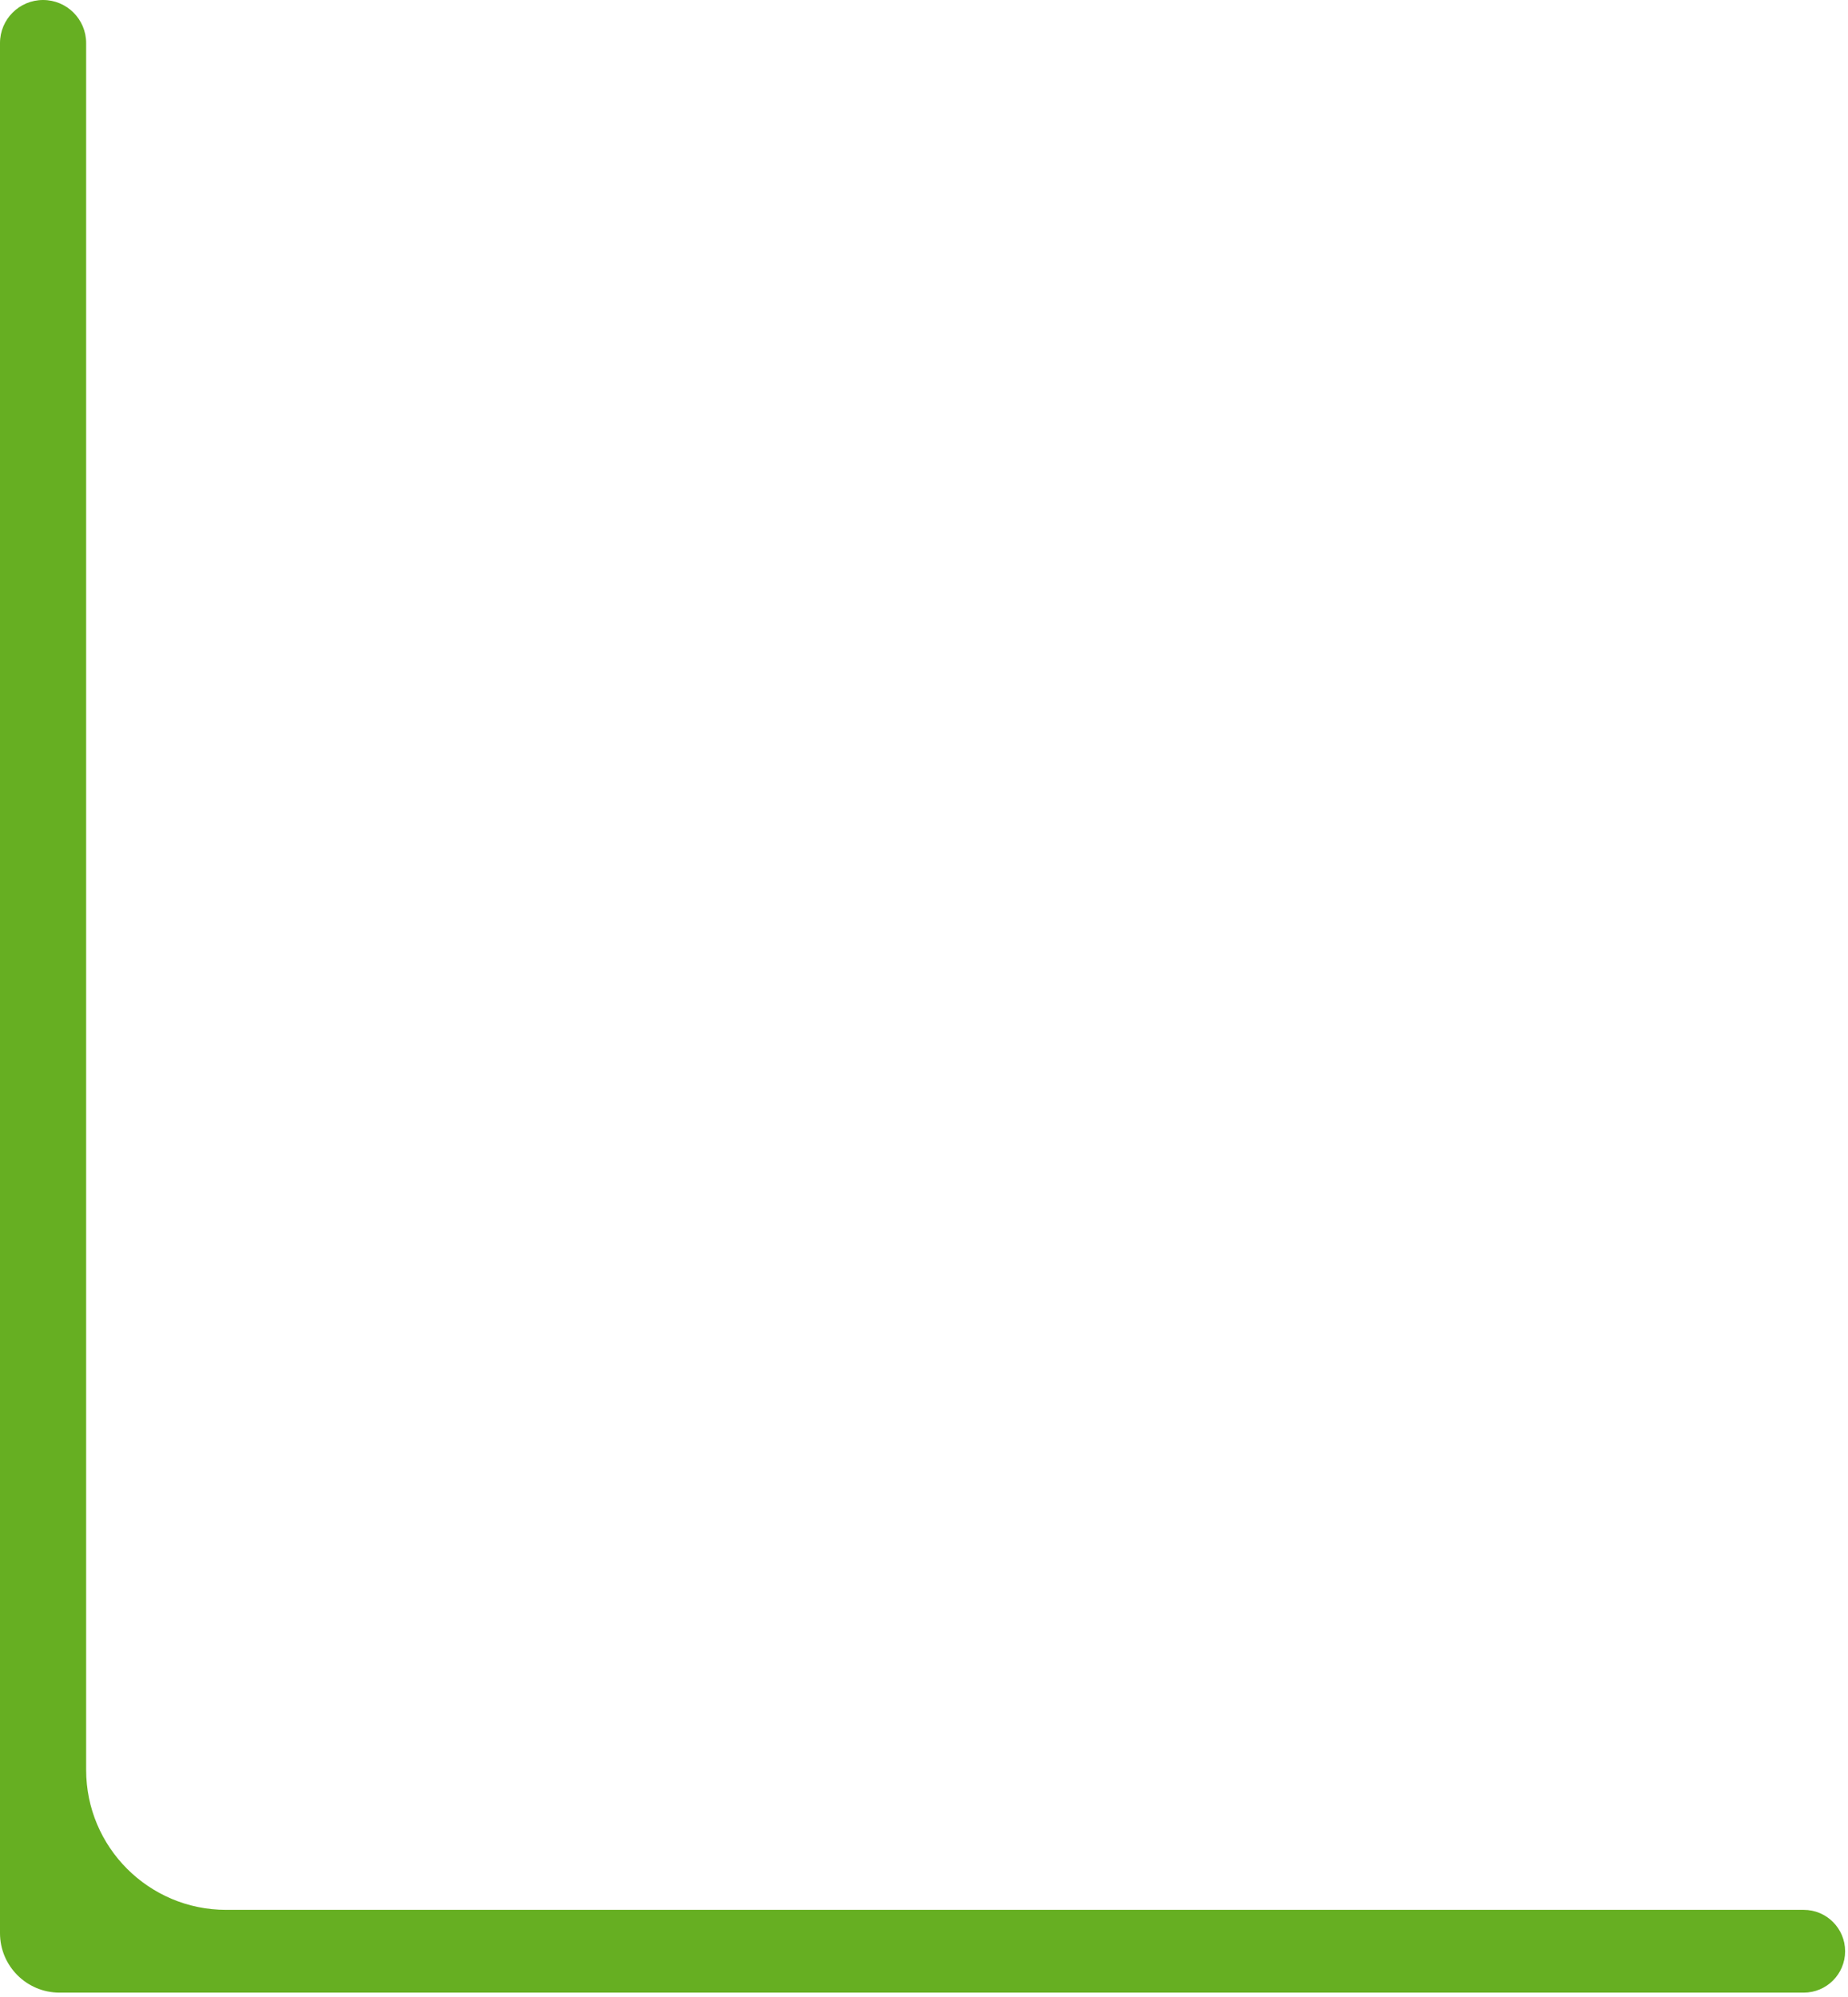 <?xml version="1.0" encoding="UTF-8"?> <svg xmlns="http://www.w3.org/2000/svg" width="396" height="428" viewBox="0 0 396 428" fill="none"><path d="M0 414.308C0 421.351 5.71 427.062 12.754 427.062V427.062H386.51C391.409 427.062 395.381 423.09 395.381 418.191V418.191C395.381 413.292 391.409 409.32 386.51 409.32H48.46C31.891 409.32 18.46 395.889 18.46 379.32V9.23C18.46 4.132 14.328 -0 9.23 -0V-0C4.132 -0 0 4.132 0 9.23V414.308Z" fill="#66AF22"></path></svg> 